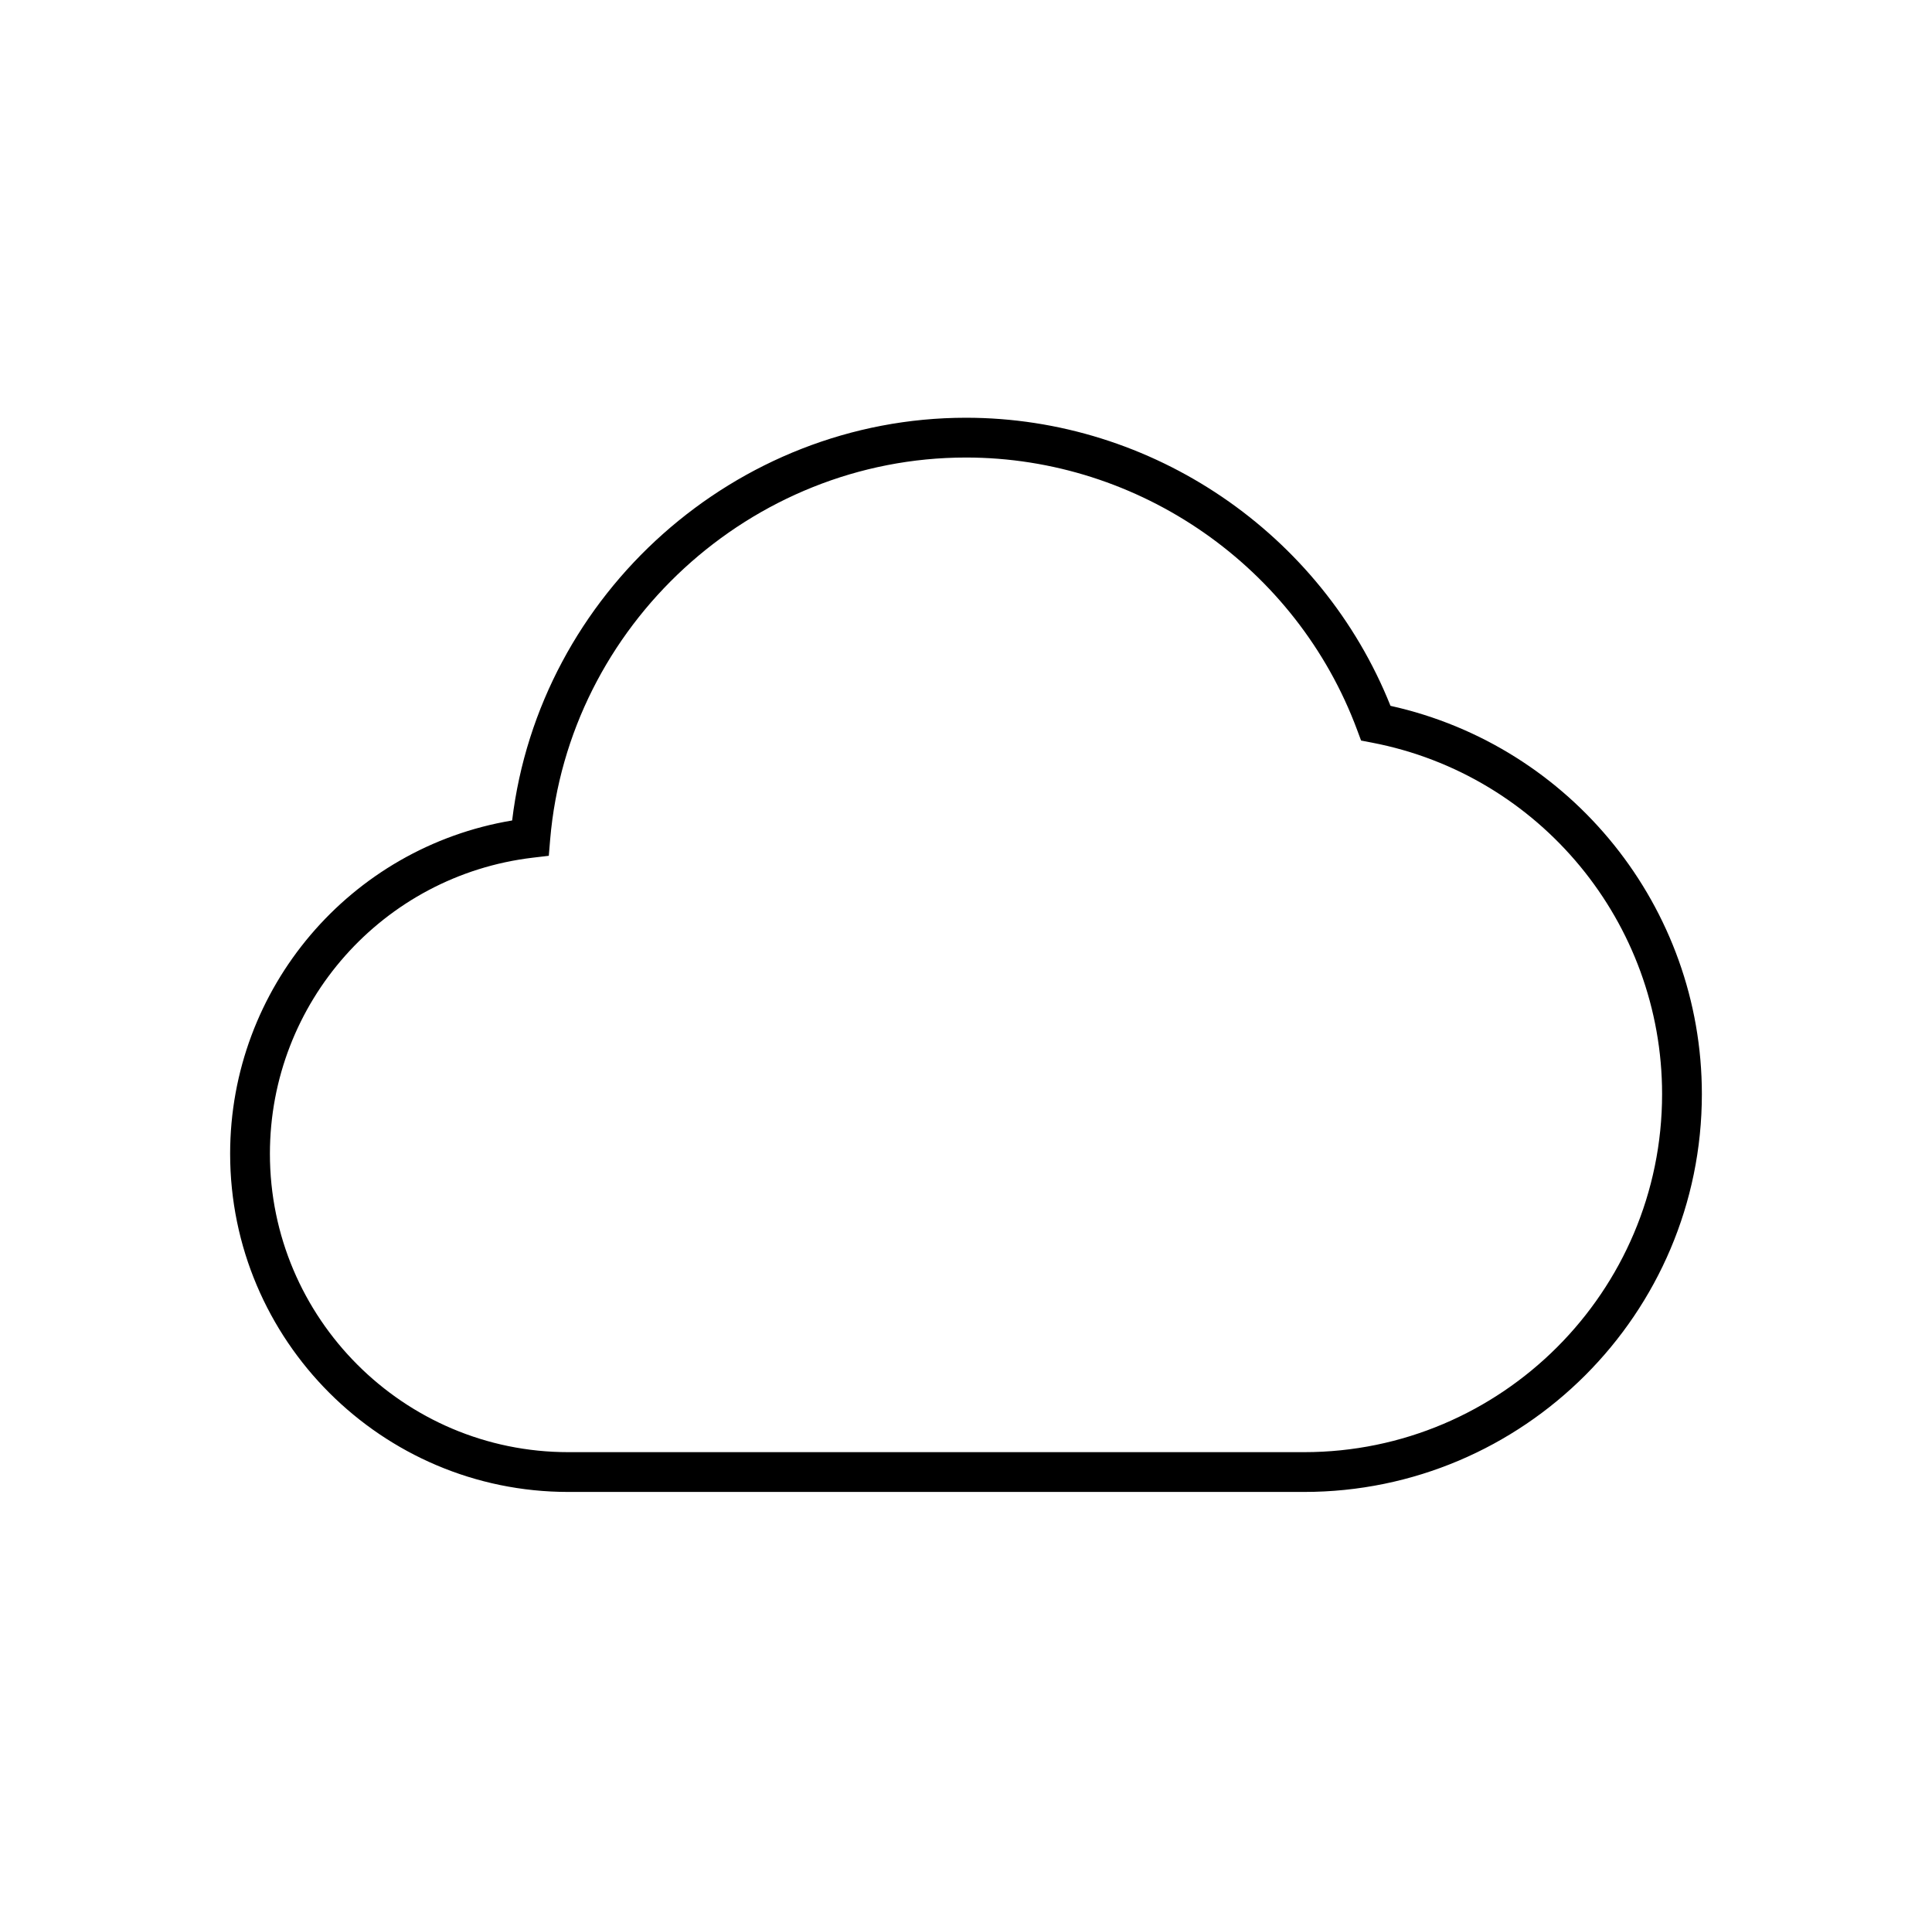 <svg width="85" height="84" viewBox="0 0 85 84" fill="none" xmlns="http://www.w3.org/2000/svg">
<g clip-path="url(#clip0_787_1941)">
<g clip-path="url(#clip1_787_1941)">
<g clip-path="url(#clip2_787_1941)">
<path d="M61.176 31.047C58.139 23.447 50.696 18.375 42.5 18.375C32.371 18.375 23.734 26.101 22.532 36.09C15.411 37.277 10.125 43.459 10.125 50.75C10.125 58.952 16.798 65.625 25 65.625H57.375C67.025 65.625 74.875 57.775 74.875 48.125C74.875 39.917 69.143 32.812 61.176 31.047ZM57.375 63.875H25C17.762 63.875 11.875 57.987 11.875 50.75C11.875 44.109 16.846 38.511 23.436 37.727L24.145 37.643L24.204 36.933C25.003 27.508 33.039 20.125 42.5 20.125C50.131 20.125 57.047 24.943 59.71 32.112L59.882 32.574L60.366 32.667C67.759 34.089 73.125 40.59 73.125 48.125C73.125 56.81 66.059 63.875 57.375 63.875Z" fill="black" style="fill:black;fill-opacity:1;"/>
</g>
</g>
</g>
<defs>
<clipPath id="clip0_787_1941">
<rect width="84" height="84" fill="white" style="fill:white;fill-opacity:1;" transform="translate(0.5)"/>
</clipPath>
<clipPath id="clip1_787_1941">
<rect width="84" height="84" fill="white" style="fill:white;fill-opacity:1;" transform="translate(0.5)"/>
</clipPath>
<clipPath id="clip2_787_1941">
<rect width="84" height="84" fill="white" style="fill:white;fill-opacity:1;" transform="translate(0.5)"/>
</clipPath>
</defs>
</svg>
